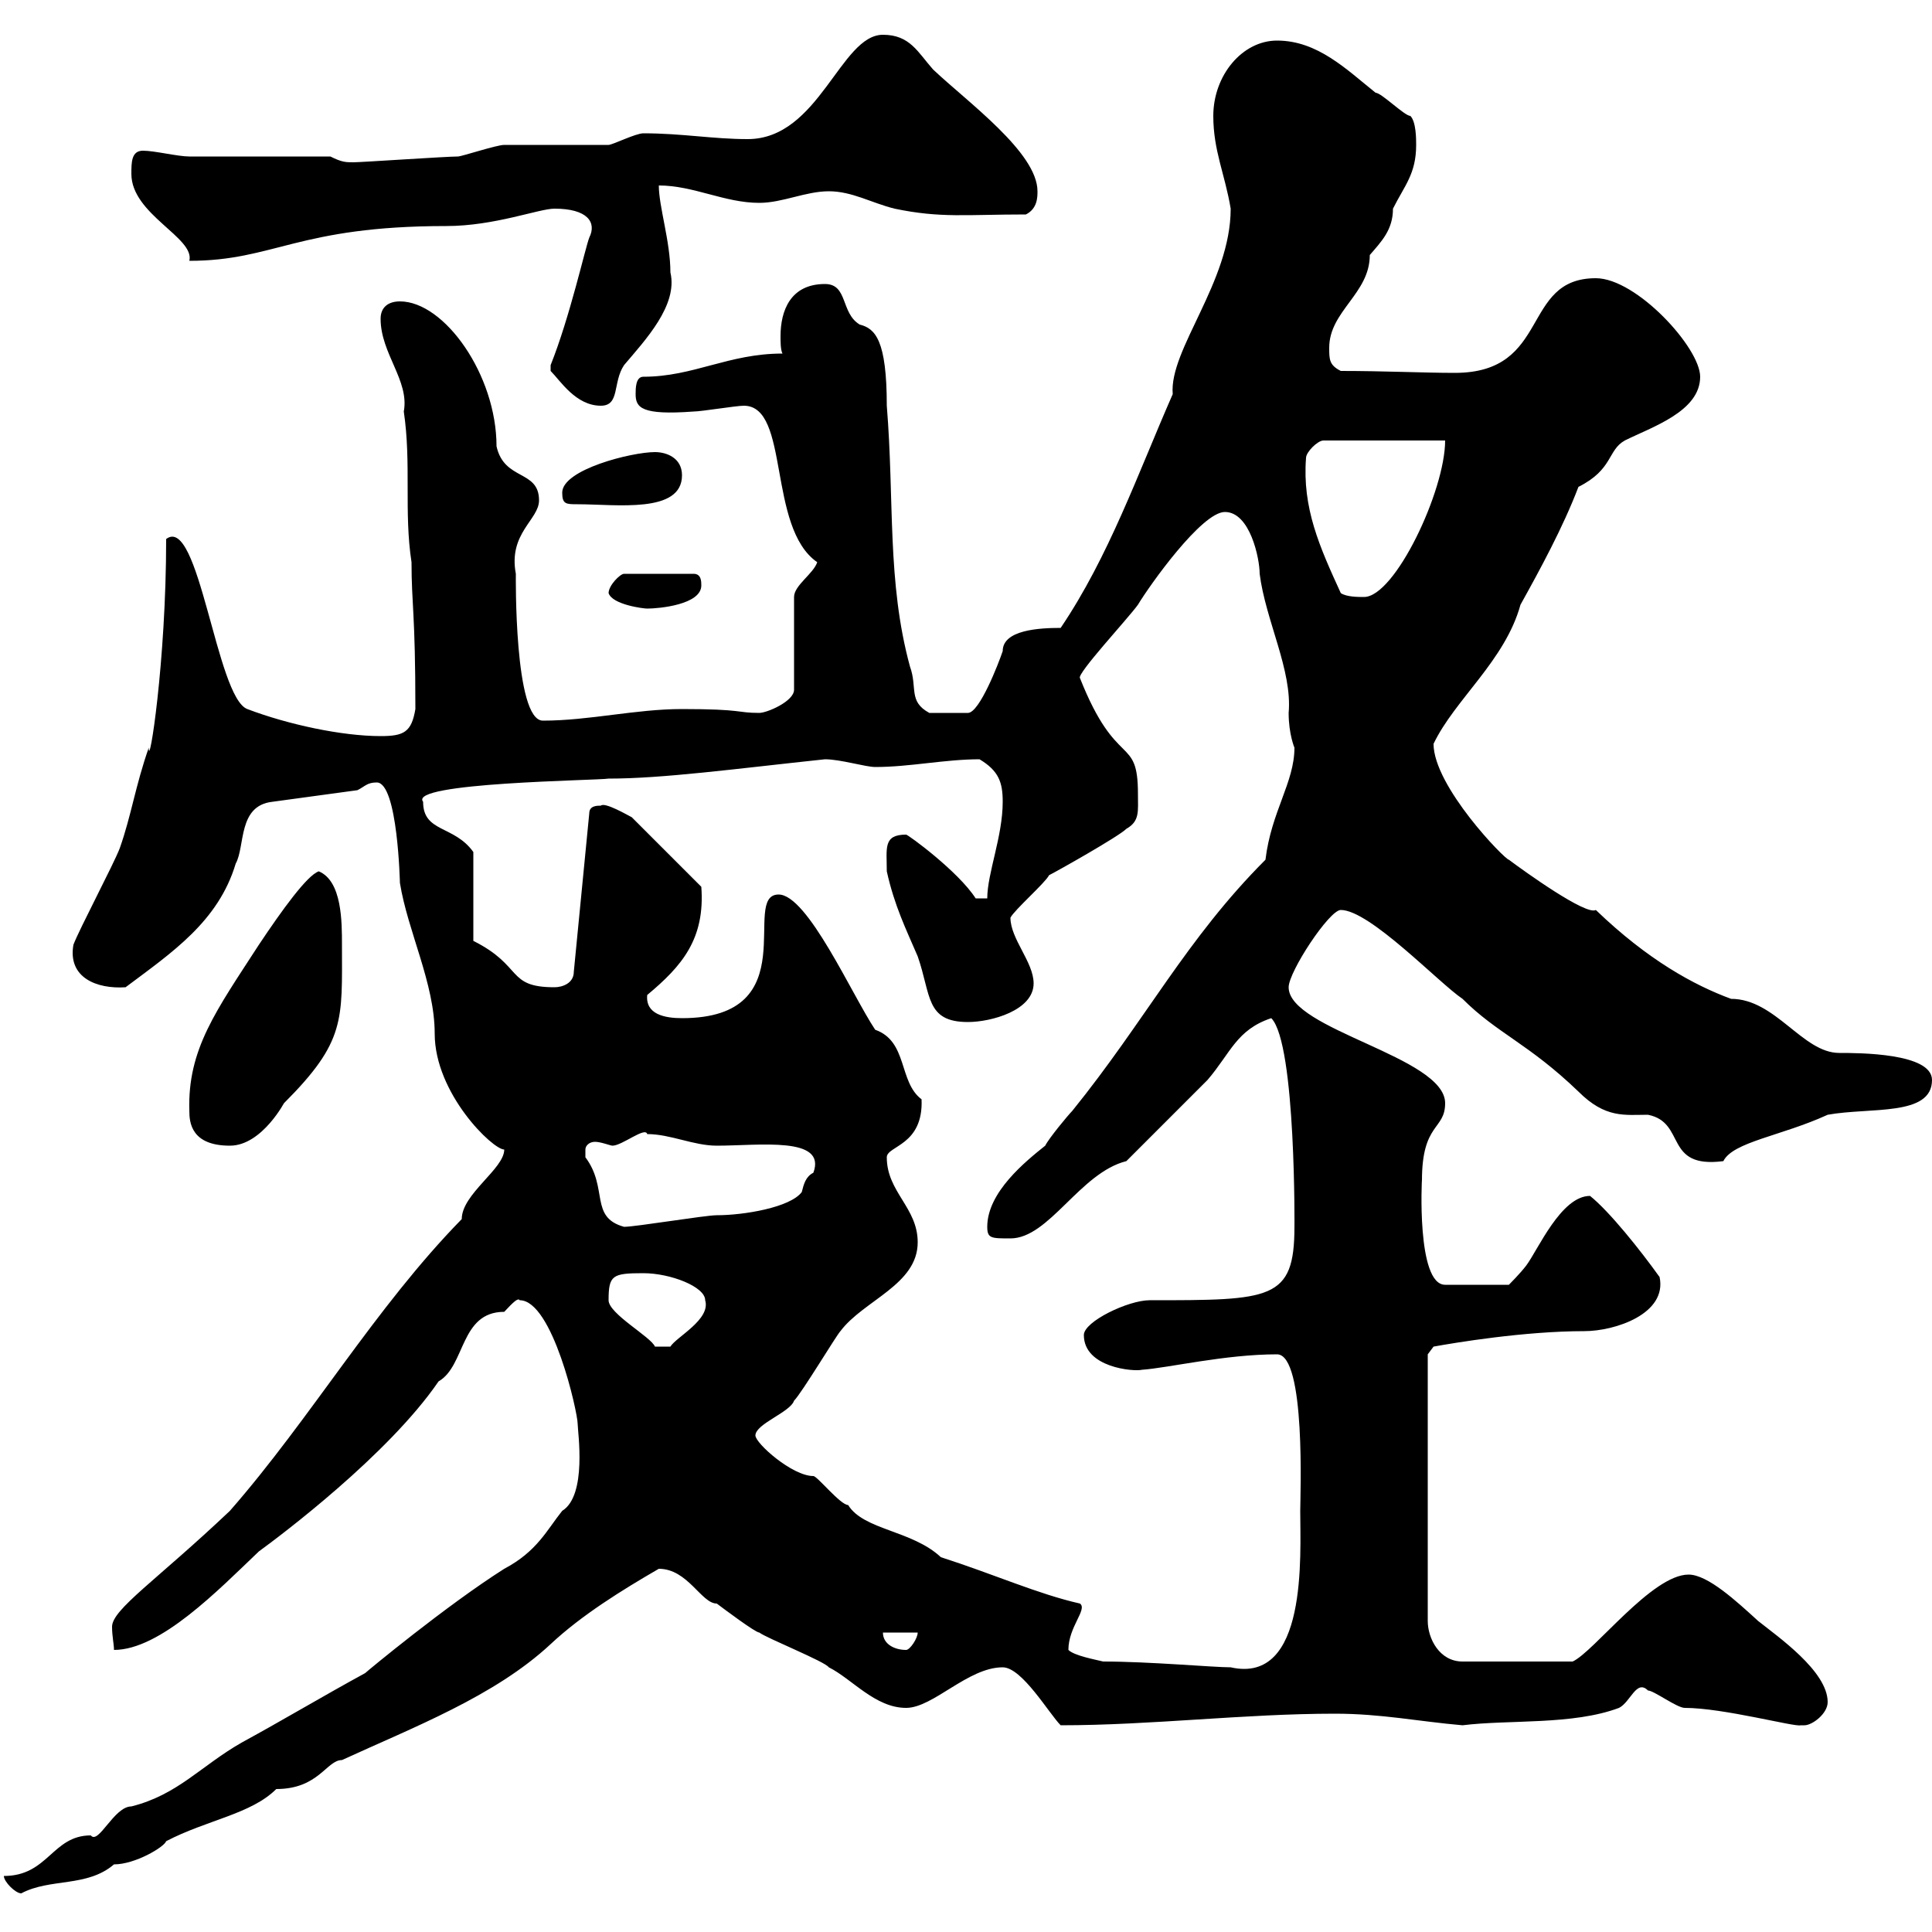 <svg xmlns="http://www.w3.org/2000/svg" xmlns:xlink="http://www.w3.org/1999/xlink" width="300" height="300"><path d="M0.60 291.30C0.60 292.20 2.40 294 3.30 294C7.80 291.60 13.50 293.10 17.70 289.50C21 289.50 25.50 286.80 25.80 285.90C32.10 282.60 39 281.70 42.90 277.80C49.50 277.80 50.70 273.30 53.10 273.30C64.20 268.20 76.80 263.40 85.50 255.30C90.30 250.80 96.60 246.90 102.30 243.60C106.80 243.60 108.90 249 111.30 249C112.50 249.90 117.30 253.50 117.90 253.50C119.10 254.40 128.10 258 128.70 258.90C132.30 260.70 135.90 265.20 140.70 265.20C144.90 265.20 150.30 258.90 155.70 258.90C158.70 258.90 162.90 266.10 164.70 267.90C178.80 267.90 193.20 266.10 207.30 266.10C214.50 266.10 220.20 267.30 227.10 267.90C234.30 267 244.20 267.90 251.40 265.20C253.20 264.30 254.10 260.70 255.90 262.50C256.80 262.50 260.40 265.20 261.60 265.20C267.60 265.20 278.70 268.20 279.60 267.90C279.60 267.90 279.60 267.90 280.20 267.90C281.40 267.90 283.80 266.10 283.80 264.30C283.80 259.50 276 254.10 273 251.70C269.70 248.70 265.20 244.50 262.20 244.50C256.50 244.50 247.50 256.50 244.20 258L227.10 258C223.50 258 221.70 254.40 221.70 251.70L221.70 210.30L222.60 209.10C225.90 208.50 236.70 206.70 246 206.70C250.80 206.70 258.90 204 257.70 198.30C254.70 194.10 249.90 188.10 246.90 185.70C242.40 185.70 238.80 194.10 237 196.50C236.10 197.70 234.30 199.50 234.30 199.50L224.40 199.50C219.90 199.50 220.80 182.70 220.80 183.30C220.80 174.30 224.40 175.50 224.40 171.30C224.40 164.10 200.10 159.90 200.10 153.30C200.10 150.90 206.40 141.30 208.20 141.30C212.70 141.30 223.50 152.70 227.10 155.10C232.50 160.50 237.30 162 245.10 169.50C249.30 173.70 252.30 173.10 255.90 173.10C261.90 174.30 258.30 181.50 267.60 180.30C269.10 177.30 276.60 176.40 283.80 173.10C290.40 171.90 300 173.40 300 167.70C300 163.50 288.60 163.50 285.60 163.50C279.90 163.50 275.70 155.10 268.80 155.10C263.10 153 255.90 149.10 247.80 141.30C246.30 142.20 236.70 135.30 234.30 133.50C233.70 133.50 222.60 122.10 222.60 115.50C225.90 108.60 233.70 102.60 236.10 93.90C239.10 88.50 242.70 81.90 245.10 75.60C250.50 72.90 249.60 69.90 252.30 68.40C256.50 66.30 264 63.90 264 58.50C264 54 254.10 43.20 247.80 43.20C236.10 43.20 240.90 57.90 225.90 57.90C221.10 57.90 215.10 57.60 208.20 57.60C206.40 56.70 206.40 55.80 206.40 54C206.40 48.30 212.70 45.60 212.70 39.60C214.50 37.50 216.30 35.70 216.30 32.40C218.10 28.80 219.90 27 219.90 22.50C219.90 21.60 219.90 18.90 219 18C218.10 18 214.50 14.40 213.60 14.40C209.10 10.80 204.60 6.30 198.30 6.30C192.90 6.30 188.40 11.70 188.40 18C188.40 23.40 190.20 27 191.10 32.40C191.10 43.80 181.50 54.30 182.10 61.20C176.70 73.50 172.20 86.40 164.70 97.50C161.40 97.50 155.70 97.80 155.70 101.10C155.10 102.90 152.10 110.70 150.30 110.70L144.30 110.70C141 108.90 142.50 106.80 141.30 103.50C137.70 90.30 138.90 77.70 137.70 63C137.70 52.80 135.90 51 133.50 50.40C130.50 48.60 131.70 44.10 128.10 44.10C122.70 44.10 121.20 48.30 121.20 52.20C121.20 53.10 121.20 54.30 121.50 54.90C113.10 54.90 107.70 58.50 99.90 58.50C98.70 58.50 98.70 60.30 98.70 61.20C98.70 63.30 99.60 64.50 107.70 63.90C108.90 63.90 114.30 63 115.50 63C122.70 63 119.10 81.90 126.90 87.30C126.30 89.10 123.30 90.90 123.30 92.70L123.30 107.10C123.30 108.90 119.10 110.70 117.90 110.70C114.30 110.70 115.50 110.10 105.90 110.10C98.70 110.10 91.50 111.90 84.30 111.90C79.80 111.90 80.10 89.10 80.10 89.10C78.90 82.80 83.70 80.70 83.70 77.70C83.70 72.90 78.30 74.70 77.10 69.30C77.10 58.20 69 46.80 62.10 46.80C60.30 46.80 59.10 47.70 59.10 49.50C59.10 54.90 63.60 59.10 62.70 63.90C63.90 72 62.70 79.50 63.90 87.30C63.90 93.90 64.50 95.10 64.50 110.10C63.90 113.70 62.70 114.30 59.10 114.30C53.10 114.30 44.70 112.50 38.40 110.10C33.60 108.30 30.90 79.80 25.80 83.70C25.80 102.90 23.10 119.70 23.10 116.10C21 122.10 20.40 126.60 18.60 131.70C17.70 134.10 12.30 144.30 11.40 146.70C10.50 151.80 15 153.60 19.50 153.30C26.70 147.90 33.90 143.10 36.60 134.10C38.10 131.40 36.90 125.10 42.30 124.50L55.50 122.70C56.70 122.10 57 121.50 58.50 121.50C61.80 121.50 62.10 137.40 62.10 137.10C63.30 144.60 67.50 152.70 67.50 160.50C67.50 169.80 76.50 178.50 78.30 178.50C78.30 181.50 71.70 185.40 71.70 189.30C58.20 203.10 48.30 220.20 35.70 234.60C24.30 245.40 17.40 249.90 17.40 252.60C17.40 254.10 17.70 255.30 17.70 256.20C24.90 256.20 33.90 246.90 40.20 240.90C43.50 238.50 60.30 225.90 68.10 214.50C72.30 212.10 71.40 203.70 78.30 203.70C78.90 203.10 80.40 201.30 80.70 201.90C85.80 201.90 89.70 219.30 89.70 221.10C89.70 222.30 91.20 232.20 87.30 234.60C84.90 237.60 83.40 240.90 78.30 243.60C69.30 249.30 57 259.50 56.70 259.80C50.10 263.40 44.10 267 37.50 270.60C31.20 274.20 27.60 278.70 20.40 280.50C17.70 280.50 15.30 286.50 14.10 285C8.10 285 7.50 291.30 0.60 291.30ZM165.90 256.20C165.90 252.60 168.90 249.90 167.70 249C161.10 247.50 154.50 244.50 146.10 241.80C141.60 237.60 134.10 237.60 131.70 233.70C130.50 233.70 126.90 229.20 126.30 229.20C123 229.20 117.30 224.10 117.30 222.90C117.30 221.10 122.70 219.30 123.30 217.50C124.50 216.30 129.90 207.30 130.50 206.70C134.10 201.90 142.50 199.50 142.50 192.90C142.50 187.50 137.70 185.10 137.70 179.70C137.70 177.90 143.40 177.90 143.10 170.70C139.50 168 141 161.70 135.90 159.90C132.30 154.50 125.40 138.90 120.90 138.90C114.90 138.90 125.40 158.10 105.90 158.10C103.20 158.10 100.20 157.50 100.50 154.50C105.90 150 109.50 145.80 108.90 137.70L98.10 126.90C97.50 126.60 93.90 124.50 93.30 125.10C92.70 125.10 91.50 125.10 91.50 126.30L89.10 150.90C89.10 152.70 87.30 153.30 86.10 153.30C78.60 153.30 81.30 150 73.50 146.10L73.50 132.30C70.50 128.10 65.70 129.30 65.70 124.50C63.30 121.50 92.70 121.20 94.50 120.90C102.90 120.90 114 119.40 128.10 117.90C130.50 117.90 134.40 119.10 135.90 119.10C141.30 119.10 146.70 117.90 152.10 117.90C155.10 119.70 155.70 121.50 155.70 124.50C155.70 129.90 153.30 135.60 153.30 139.50L151.50 139.50C148.80 135.30 141 129.60 140.70 129.60C137.10 129.60 137.70 131.70 137.70 135.30C138.90 140.70 140.70 144.30 142.50 148.50C144.60 154.50 143.70 158.70 150.30 158.70C153.90 158.70 160.50 156.90 160.50 152.70C160.50 149.40 156.90 145.80 156.90 142.50C157.50 141.30 162.30 137.10 162.90 135.90C164.10 135.30 173.70 129.90 174.90 128.70C177 127.50 176.70 126 176.70 123.30C176.70 114 173.40 119.70 167.70 105.30C167.10 104.70 175.20 96 176.70 93.90C178.50 90.90 186.60 79.50 190.20 79.50C194.10 79.50 195.60 86.70 195.60 89.10C196.50 96.30 200.70 104.10 200.10 110.70C200.10 114 201 116.10 201 116.10C201 121.50 197.40 126 196.50 133.50C184.20 145.80 177.90 158.40 166.50 172.50C165.90 173.10 162.90 176.70 162.30 177.90C159.30 180.30 153.30 185.10 153.30 190.50C153.30 192.30 153.90 192.30 156.90 192.30C162.90 192.30 167.70 182.10 174.90 180.30C176.70 178.50 185.70 169.50 187.50 167.70C191.10 163.50 192 159.90 197.40 158.10C201.30 162 201 191.70 201 190.50C201 201.90 197.40 201.90 178.50 201.90C175.20 201.90 168.30 205.20 168.30 207.30C168.30 212.40 176.10 213 177.30 212.70C181.50 212.40 190.20 210.30 198.30 210.30C202.80 210.30 201.90 232.50 201.90 234.60C201.90 241.50 203.10 261.60 191.10 258.90C188.40 258.90 178.50 258 171.30 258C170.10 257.70 166.80 257.10 165.90 256.20ZM137.10 253.50L142.50 253.50C142.50 254.40 141.30 256.20 140.70 256.20C138.90 256.20 137.10 255.30 137.10 253.50ZM94.50 201.90C94.50 198 95.10 197.70 99.90 197.70C104.10 197.70 109.50 199.80 109.50 201.90C110.40 204.90 105 207.60 104.10 209.10L101.70 209.10C101.10 207.60 94.50 204 94.50 201.90ZM90.90 178.50C90.90 177.90 91.50 177.30 92.40 177.30C93.30 177.30 94.80 177.90 95.10 177.90C96.60 177.90 100.20 174.90 100.50 176.10C104.10 176.10 107.70 177.90 111.30 177.90C117.90 177.90 128.40 176.40 126.30 182.10C125.10 182.70 124.80 183.90 124.50 185.10C122.70 187.50 115.50 188.70 111.30 188.70C109.50 188.70 98.70 190.50 96.90 190.50C91.50 189 94.50 184.50 90.90 179.70C90.90 179.70 90.90 179.70 90.90 178.50ZM29.40 172.50C29.40 174.30 29.70 177.90 35.70 177.90C40.80 177.90 44.40 170.70 44.10 171.30C53.70 161.70 53.10 158.40 53.10 146.70C53.10 143.10 53.10 136.80 49.50 135.30C47.70 135.90 43.80 141.30 40.20 146.70C33.60 156.90 29.10 162.90 29.40 172.50ZM94.50 92.10C95.10 93.90 99.90 94.50 100.50 94.50C102.30 94.50 108.90 93.90 108.90 90.90C108.90 90.30 108.90 89.10 107.70 89.10L96.90 89.10C96.30 89.10 94.50 90.90 94.50 92.10ZM208.20 92.10C204.90 84.90 202.20 78.90 202.80 71.10C202.80 70.20 204.60 68.40 205.50 68.40L224.40 68.40C224.40 76.20 216.60 92.70 211.80 92.70C210.90 92.70 209.10 92.70 208.20 92.10ZM87.30 76.50C87.30 78.30 87.90 78.30 89.70 78.30C95.70 78.30 105.90 79.80 105.90 73.80C105.90 71.10 103.50 70.20 101.70 70.20C98.10 70.20 87.30 72.90 87.30 76.50ZM85.50 56.70L85.50 57.60C87 59.10 89.40 63 93.30 63C96.30 63 95.10 59.40 96.90 56.70C100.20 52.80 105.30 47.40 104.10 42.30C104.10 37.50 102.30 32.10 102.30 28.80C107.70 28.80 112.50 31.50 117.90 31.50C121.50 31.50 125.10 29.70 128.70 29.70C132.30 29.70 135.30 31.50 138.90 32.40C146.10 33.90 150 33.30 159.30 33.30C161.10 32.40 161.10 30.60 161.10 29.70C161.10 23.70 150.30 15.90 144.90 10.80C142.50 8.10 141.30 5.40 137.10 5.40C130.50 5.40 127.20 21.60 116.10 21.60C110.70 21.60 105.90 20.70 99.90 20.70C98.70 20.70 95.10 22.50 94.50 22.50C91.50 22.50 80.70 22.50 78.30 22.50C77.10 22.50 71.70 24.30 71.10 24.30C69.30 24.30 56.10 25.20 54.90 25.20C53.70 25.20 53.10 25.20 51.30 24.30C47.70 24.30 33 24.30 29.40 24.30C27.60 24.30 24 23.40 22.20 23.40C20.40 23.40 20.40 25.20 20.40 27C20.40 33.30 30.30 36.90 29.40 40.50C42.60 40.50 46.20 35.10 69.30 35.10C76.80 35.10 83.70 32.40 86.10 32.40C91.20 32.40 92.70 34.50 91.50 36.90C90.90 38.40 88.50 49.20 85.50 56.70Z"/></svg>